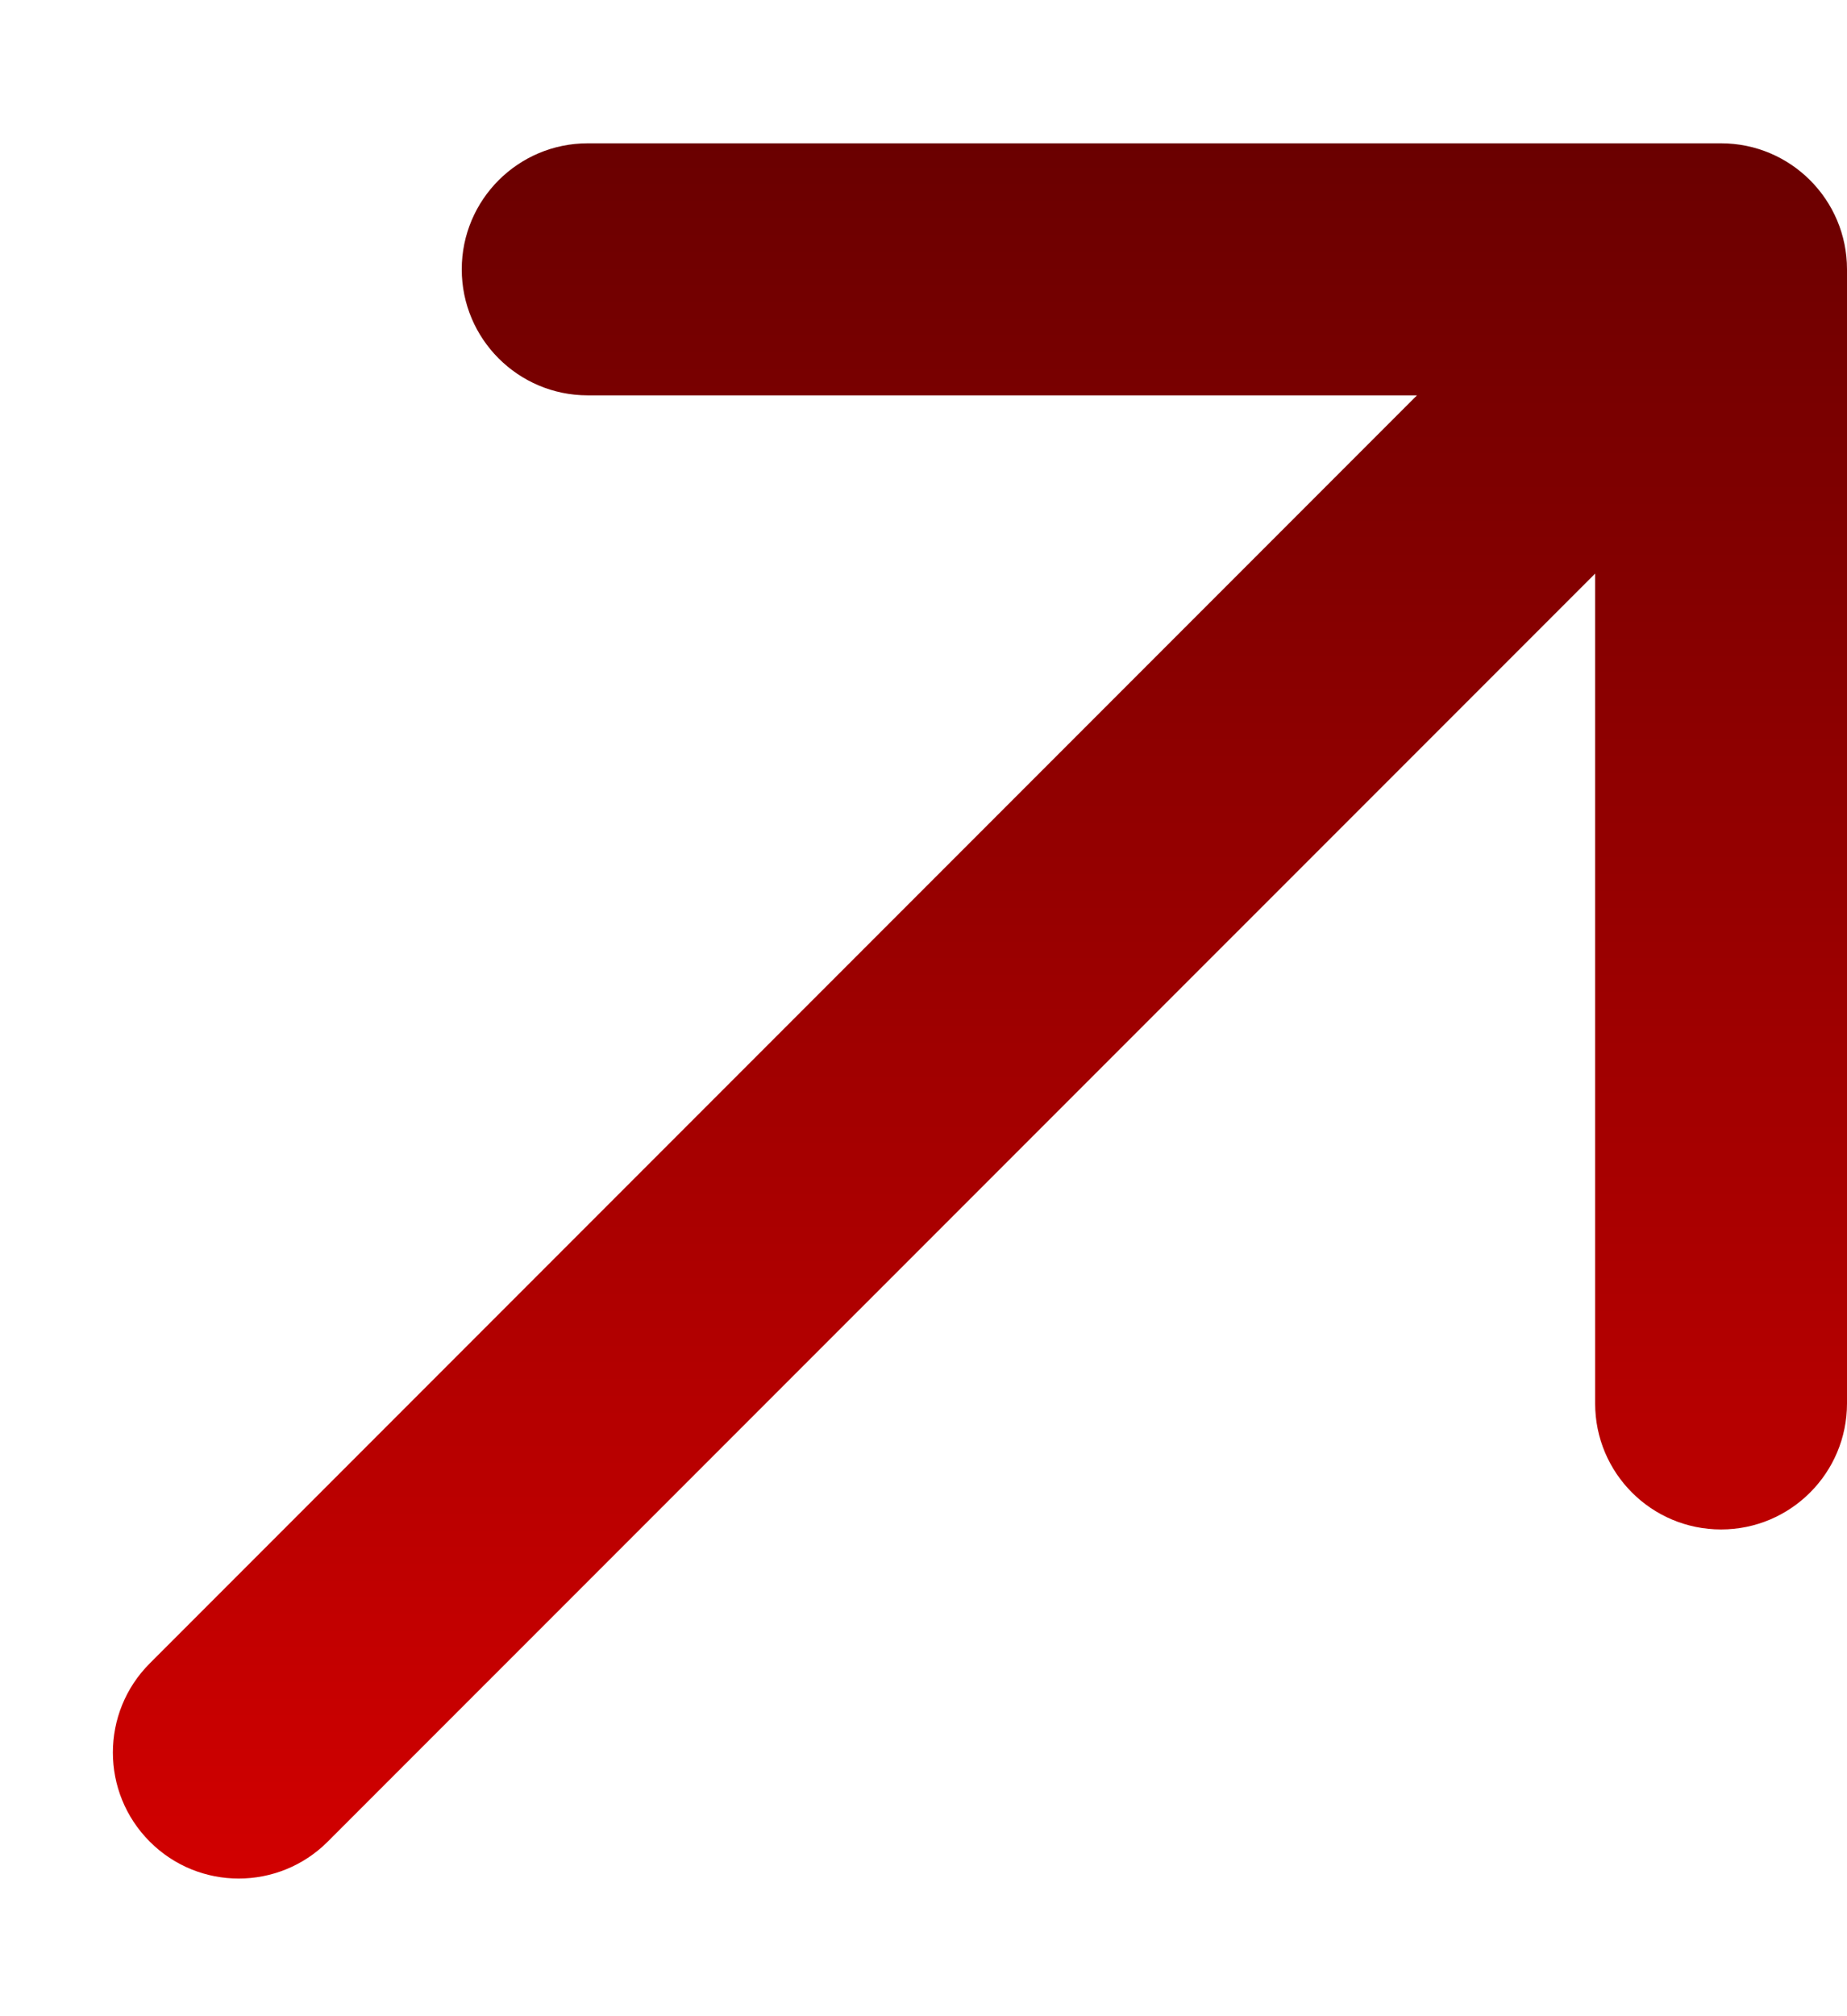 <svg width="11" height="12" viewBox="0 0 11 12" fill="none" xmlns="http://www.w3.org/2000/svg">
<path fill-rule="evenodd" clip-rule="evenodd" d="M10.25 0.853C10.664 0.853 11 1.189 11 1.603L11 8.353C11 8.767 10.664 9.103 10.25 9.103C9.835 9.103 9.5 8.767 9.5 8.353L9.5 3.414L1.952 10.961C1.659 11.254 1.184 11.254 0.892 10.961C0.599 10.668 0.599 10.193 0.892 9.9L8.439 2.353L3.5 2.353C3.086 2.353 2.75 2.017 2.75 1.603C2.75 1.189 3.086 0.853 3.5 0.853L10.25 0.853Z" fill="url(#paint0_linear_191_563)"/>
<defs>
<linearGradient id="paint0_linear_191_563" x1="2.166" y1="0.853" x2="2.166" y2="12.655" gradientUnits="userSpaceOnUse">
<stop stop-color="#6A0000"/>
<stop offset="1" stop-color="#E00000"/>
</linearGradient>
</defs>
</svg>
